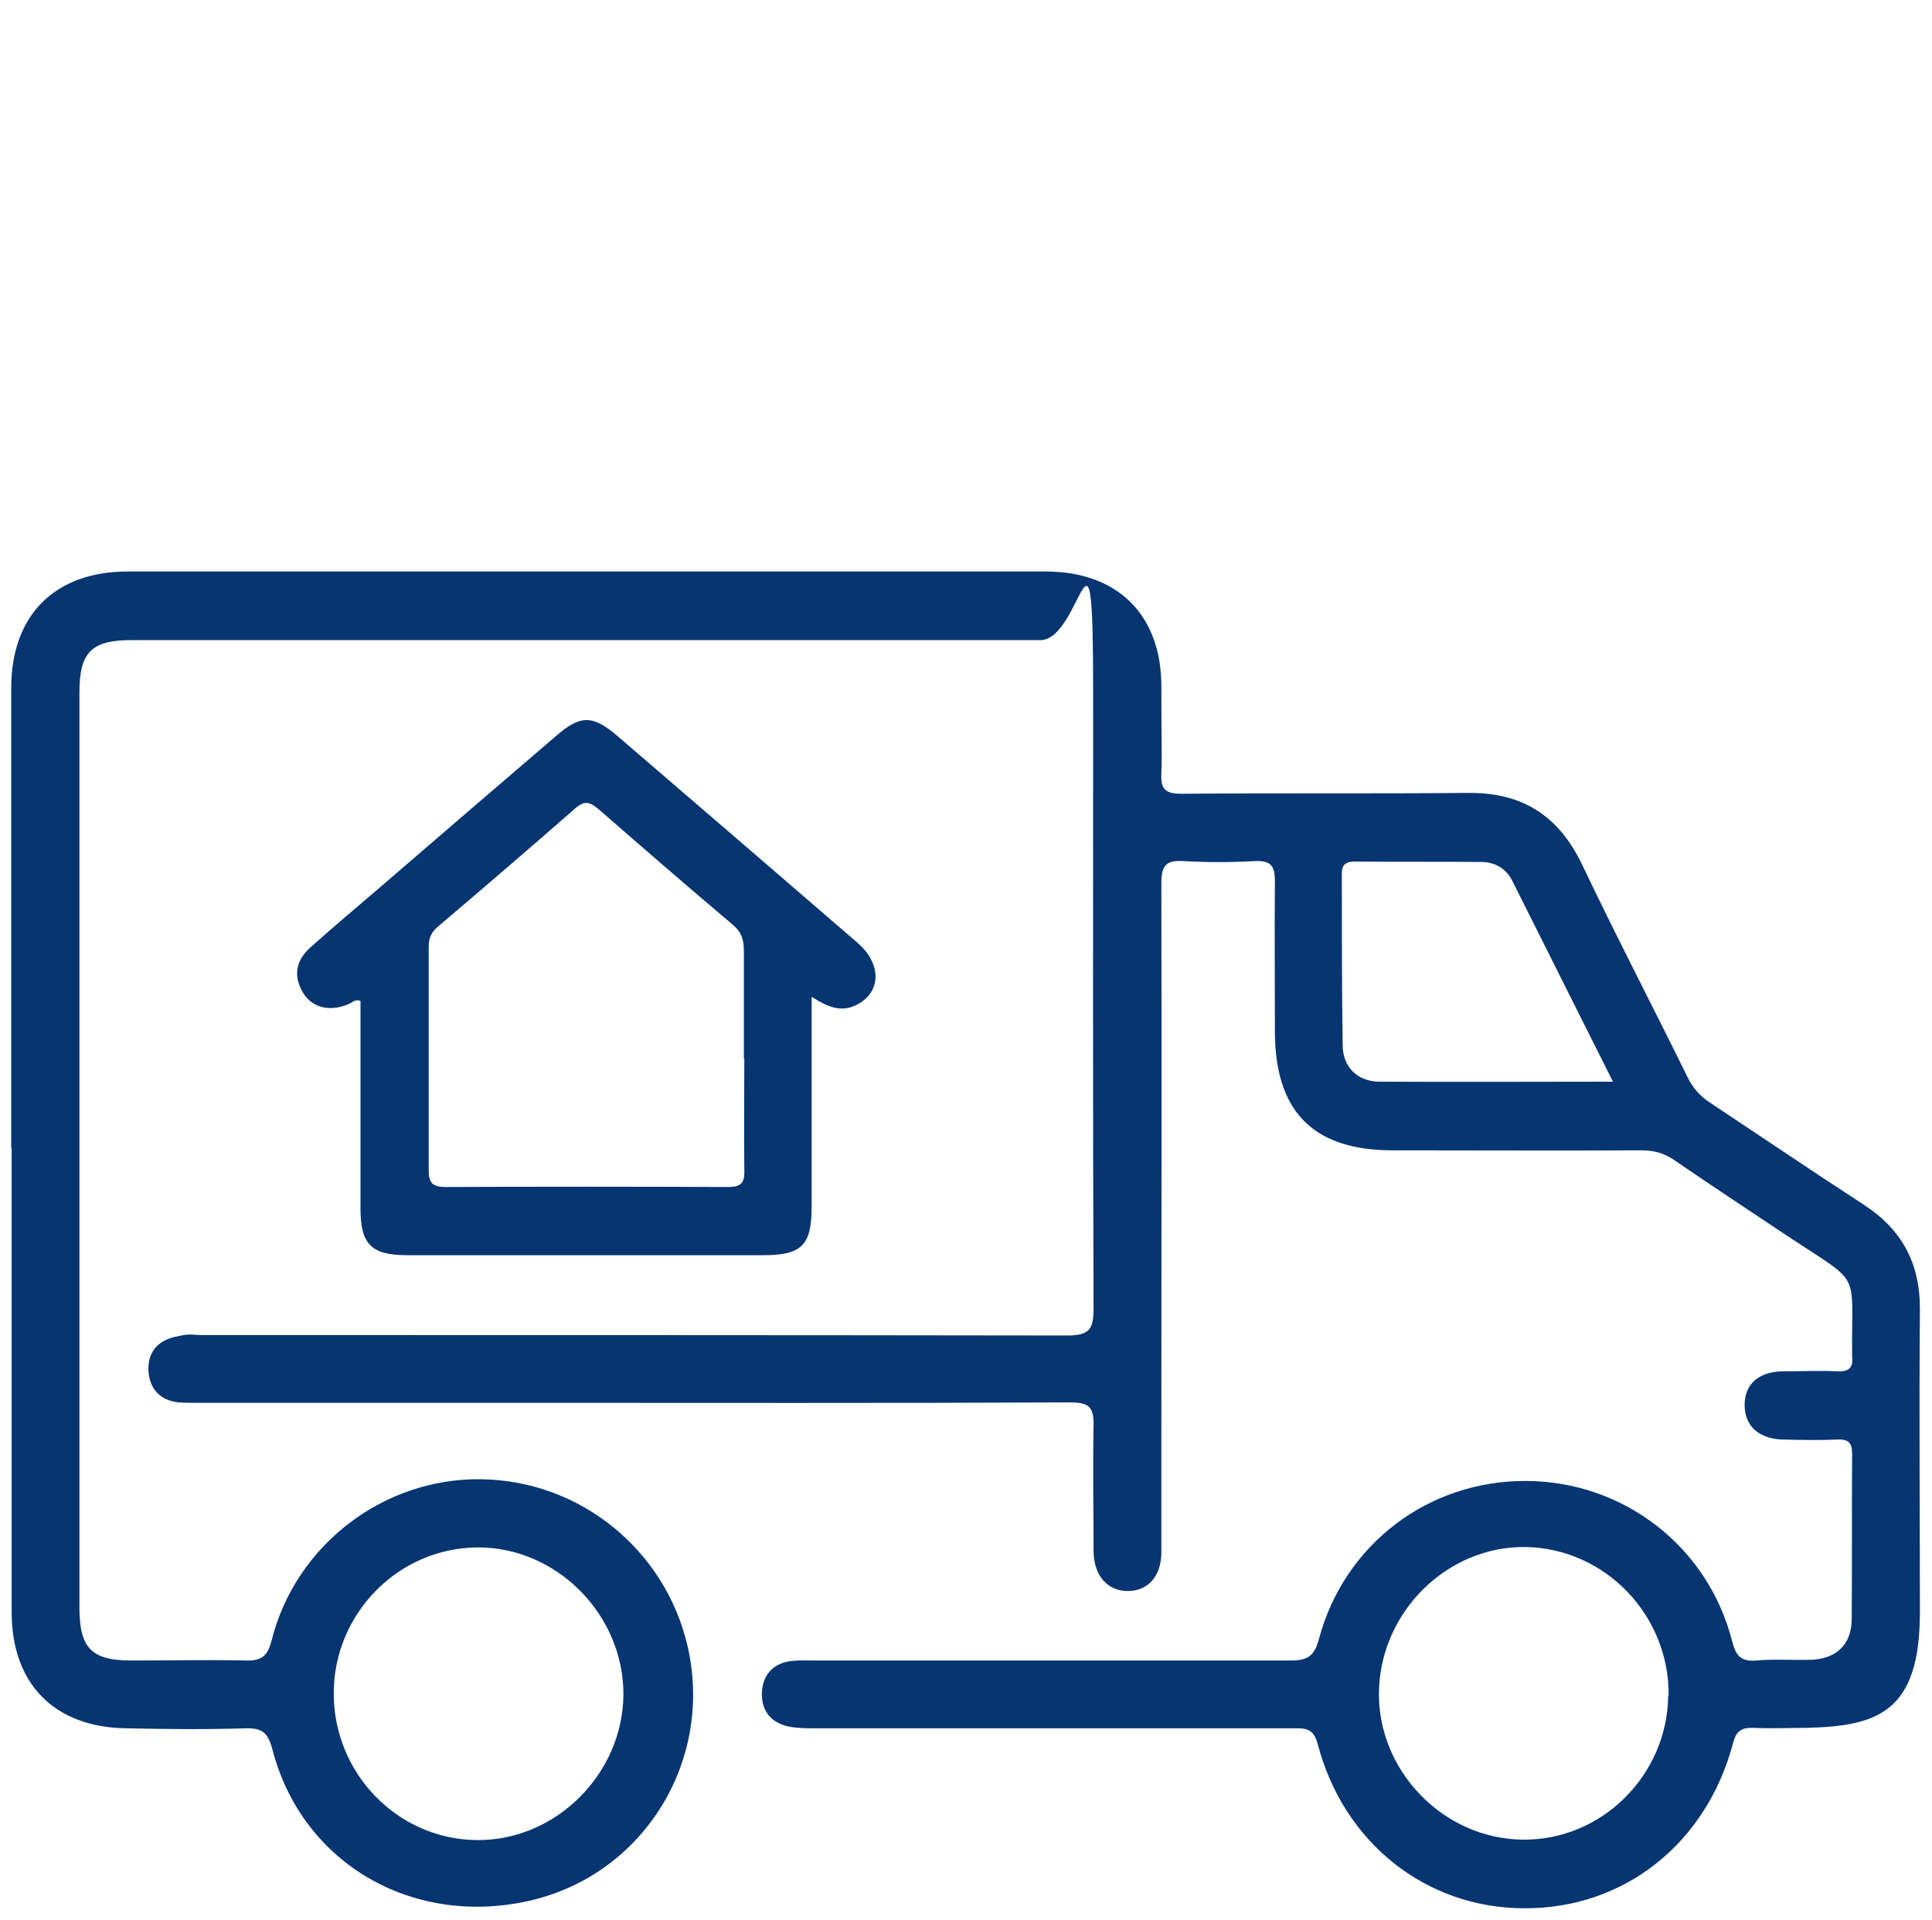 <?xml version="1.0" encoding="UTF-8"?>
<svg id="Ebene_1" data-name="Ebene 1" xmlns="http://www.w3.org/2000/svg" version="1.1" viewBox="0 0 447.5 444.8">
  <defs>
    <style>
      .cls-1 {
        fill: #063572;
        stroke-width: 0px;
      }
    </style>
  </defs>
  <path class="cls-1" d="M2.6,265.9v-106.5c0-16.9,10.1-27,27-27h212.6c16.7,0,26.8,10.1,26.8,26.6s.2,13.5,0,20.2c-.2,3.7,1,4.7,4.7,4.7,22-.2,44.1,0,66.1-.2,12.6-.2,21.1,5.1,26.6,16.5,7.9,16.6,16.4,32.9,24.5,49.4,1.2,2.4,2.8,4.3,5.1,5.8,11.9,7.9,23.7,15.9,35.7,23.7,8.9,5.8,13.1,13.7,13,24.4-.2,23.3,0,46.7,0,70s-9.9,26.4-26.3,26.8c-4.1,0-8.2.2-12.3,0-2.8-.1-4,.8-4.7,3.6-6.2,23.3-25.3,38.3-48.3,38.2-22.7,0-41.9-15.1-47.9-38.1-1-3.7-2.9-3.6-5.6-3.6h-110.5c-2.1,0-4.3,0-6.4-.4-4.3-.9-6.5-3.9-6.2-8.2.3-4,2.8-6.6,7-7,1.6-.2,3.3-.1,4.9-.1h110.5c3.9,0,5.6-1,6.6-5,5.9-22,25.4-36.7,48-36.6s42.1,15.2,47.7,37.1c.8,3.2,1.9,4.8,5.5,4.5,4.4-.4,8.9,0,13.3-.2,5.6-.4,8.8-3.7,8.9-9.2.1-12.8,0-25.6.1-38.5,0-2.6-.9-3.4-3.4-3.3-4.3.2-8.5.1-12.8,0-5.5-.2-8.7-3.2-8.7-8s3.2-7.7,8.8-7.8c4.3,0,8.6-.2,12.8,0,2.6.1,3.6-.9,3.3-3.4v-.5c-.2-19.6,2.4-16-14-26.8-9-6-18.1-12-27-18.1-2.4-1.7-4.8-2.4-7.8-2.4-19.2.1-38.5,0-57.7,0s-27.1-9.9-27.2-27.3c0-11.7-.1-23.3,0-35,0-3.7-1-4.9-4.8-4.7-5.4.3-10.9.3-16.3,0-4.2-.3-5.2,1.1-5.2,5.2.1,43.4,0,86.8,0,130.2v24.7c0,5.5-3,8.9-7.6,9-4.8.1-8-3.5-8.1-9.1,0-9.7-.2-19.4,0-29.1.1-4.3-.9-5.5-5.4-5.5-42.4.2-84.8.1-127.2.1H46.2c-1.6,0-3.3,0-4.9-.1-4.2-.5-6.6-3.1-6.9-7.1-.3-4.1,1.8-7,5.8-8s4.2-.5,6.3-.5c66.9,0,133.8,0,200.7.1,5.2,0,6.1-1.5,6.1-6.3-.2-47.5-.1-95-.1-142.5s-2.6-12.3-12.2-12.3H30.4c-9.2,0-12,2.8-12,12.1v212.1c0,9.3,2.8,12.2,12,12.2s17.8-.2,26.6,0c3.6.1,5-1.1,5.9-4.6,5.5-22.1,25.9-37.7,48.5-37.4,22.9.3,42.5,16.2,47.8,38.4,6.2,26.3-9.6,52.5-35.5,59-27.5,6.8-53.7-8.1-60.6-34.8-1-3.8-2.3-5-6.2-4.9-9.2.3-18.4.2-27.6,0-16.7-.2-26.6-10.3-26.6-26.9v-107.5h-.1ZM386.5,392.9c.2-18.7-14.7-34.2-33.2-34.5-18.1-.2-33.5,15-33.9,33.4s14.9,34.2,33.3,34.4c18.3.2,33.5-14.9,33.7-33.4h.1ZM77.3,392.3c0,18.6,14.8,33.8,33.1,34s33.9-15.3,34-33.8c0-18.5-15.5-34.1-33.8-34s-33.3,15.3-33.3,33.8h0ZM373.7,250.8c-8.1-16.2-15.8-31.5-23.5-46.9-1.4-2.7-3.9-4.1-6.8-4.2-9.9-.1-19.7,0-29.6-.1-2.1,0-3,.7-3,2.8,0,13.3,0,26.6.2,39.9.1,5.1,3.6,8.3,8.6,8.3,17.7.1,35.5,0,54.1,0v.2Z"/>
  <path class="cls-1" d="M188,231v48.4c0,9.1-2.2,11.4-11.3,11.4h-82.3c-8.4,0-10.9-2.5-10.9-10.8v-48.1c-1.2-.5-1.8.3-2.5.6-4.4,2-8.6,1.1-10.8-2.5-2.4-4-1.6-7.6,1.8-10.6,5.5-4.9,11.2-9.7,16.8-14.5,13.3-11.5,26.6-22.9,40-34.4,5.6-4.9,8.5-4.9,14.2,0,18.6,16,37.1,31.9,55.6,47.9,5.8,5,5.5,11.7-.4,14.5-3.5,1.7-6.6.3-10.1-1.9h0ZM172.3,245.4v-25.1c0-2.5-.5-4.3-2.5-6-10.4-8.8-20.7-17.7-31-26.7-2.1-1.8-3.4-2.3-5.7-.2-10.5,9.2-21.1,18.3-31.7,27.3-1.5,1.3-2.1,2.6-2.1,4.6,0,17.2,0,34.5,0,51.7,0,3,.8,4,3.9,4,21.8-.1,43.7-.1,65.5,0,3.3,0,3.8-1.3,3.7-4.1-.1-8.5,0-17.1,0-25.6h-.1Z"/>
</svg>
